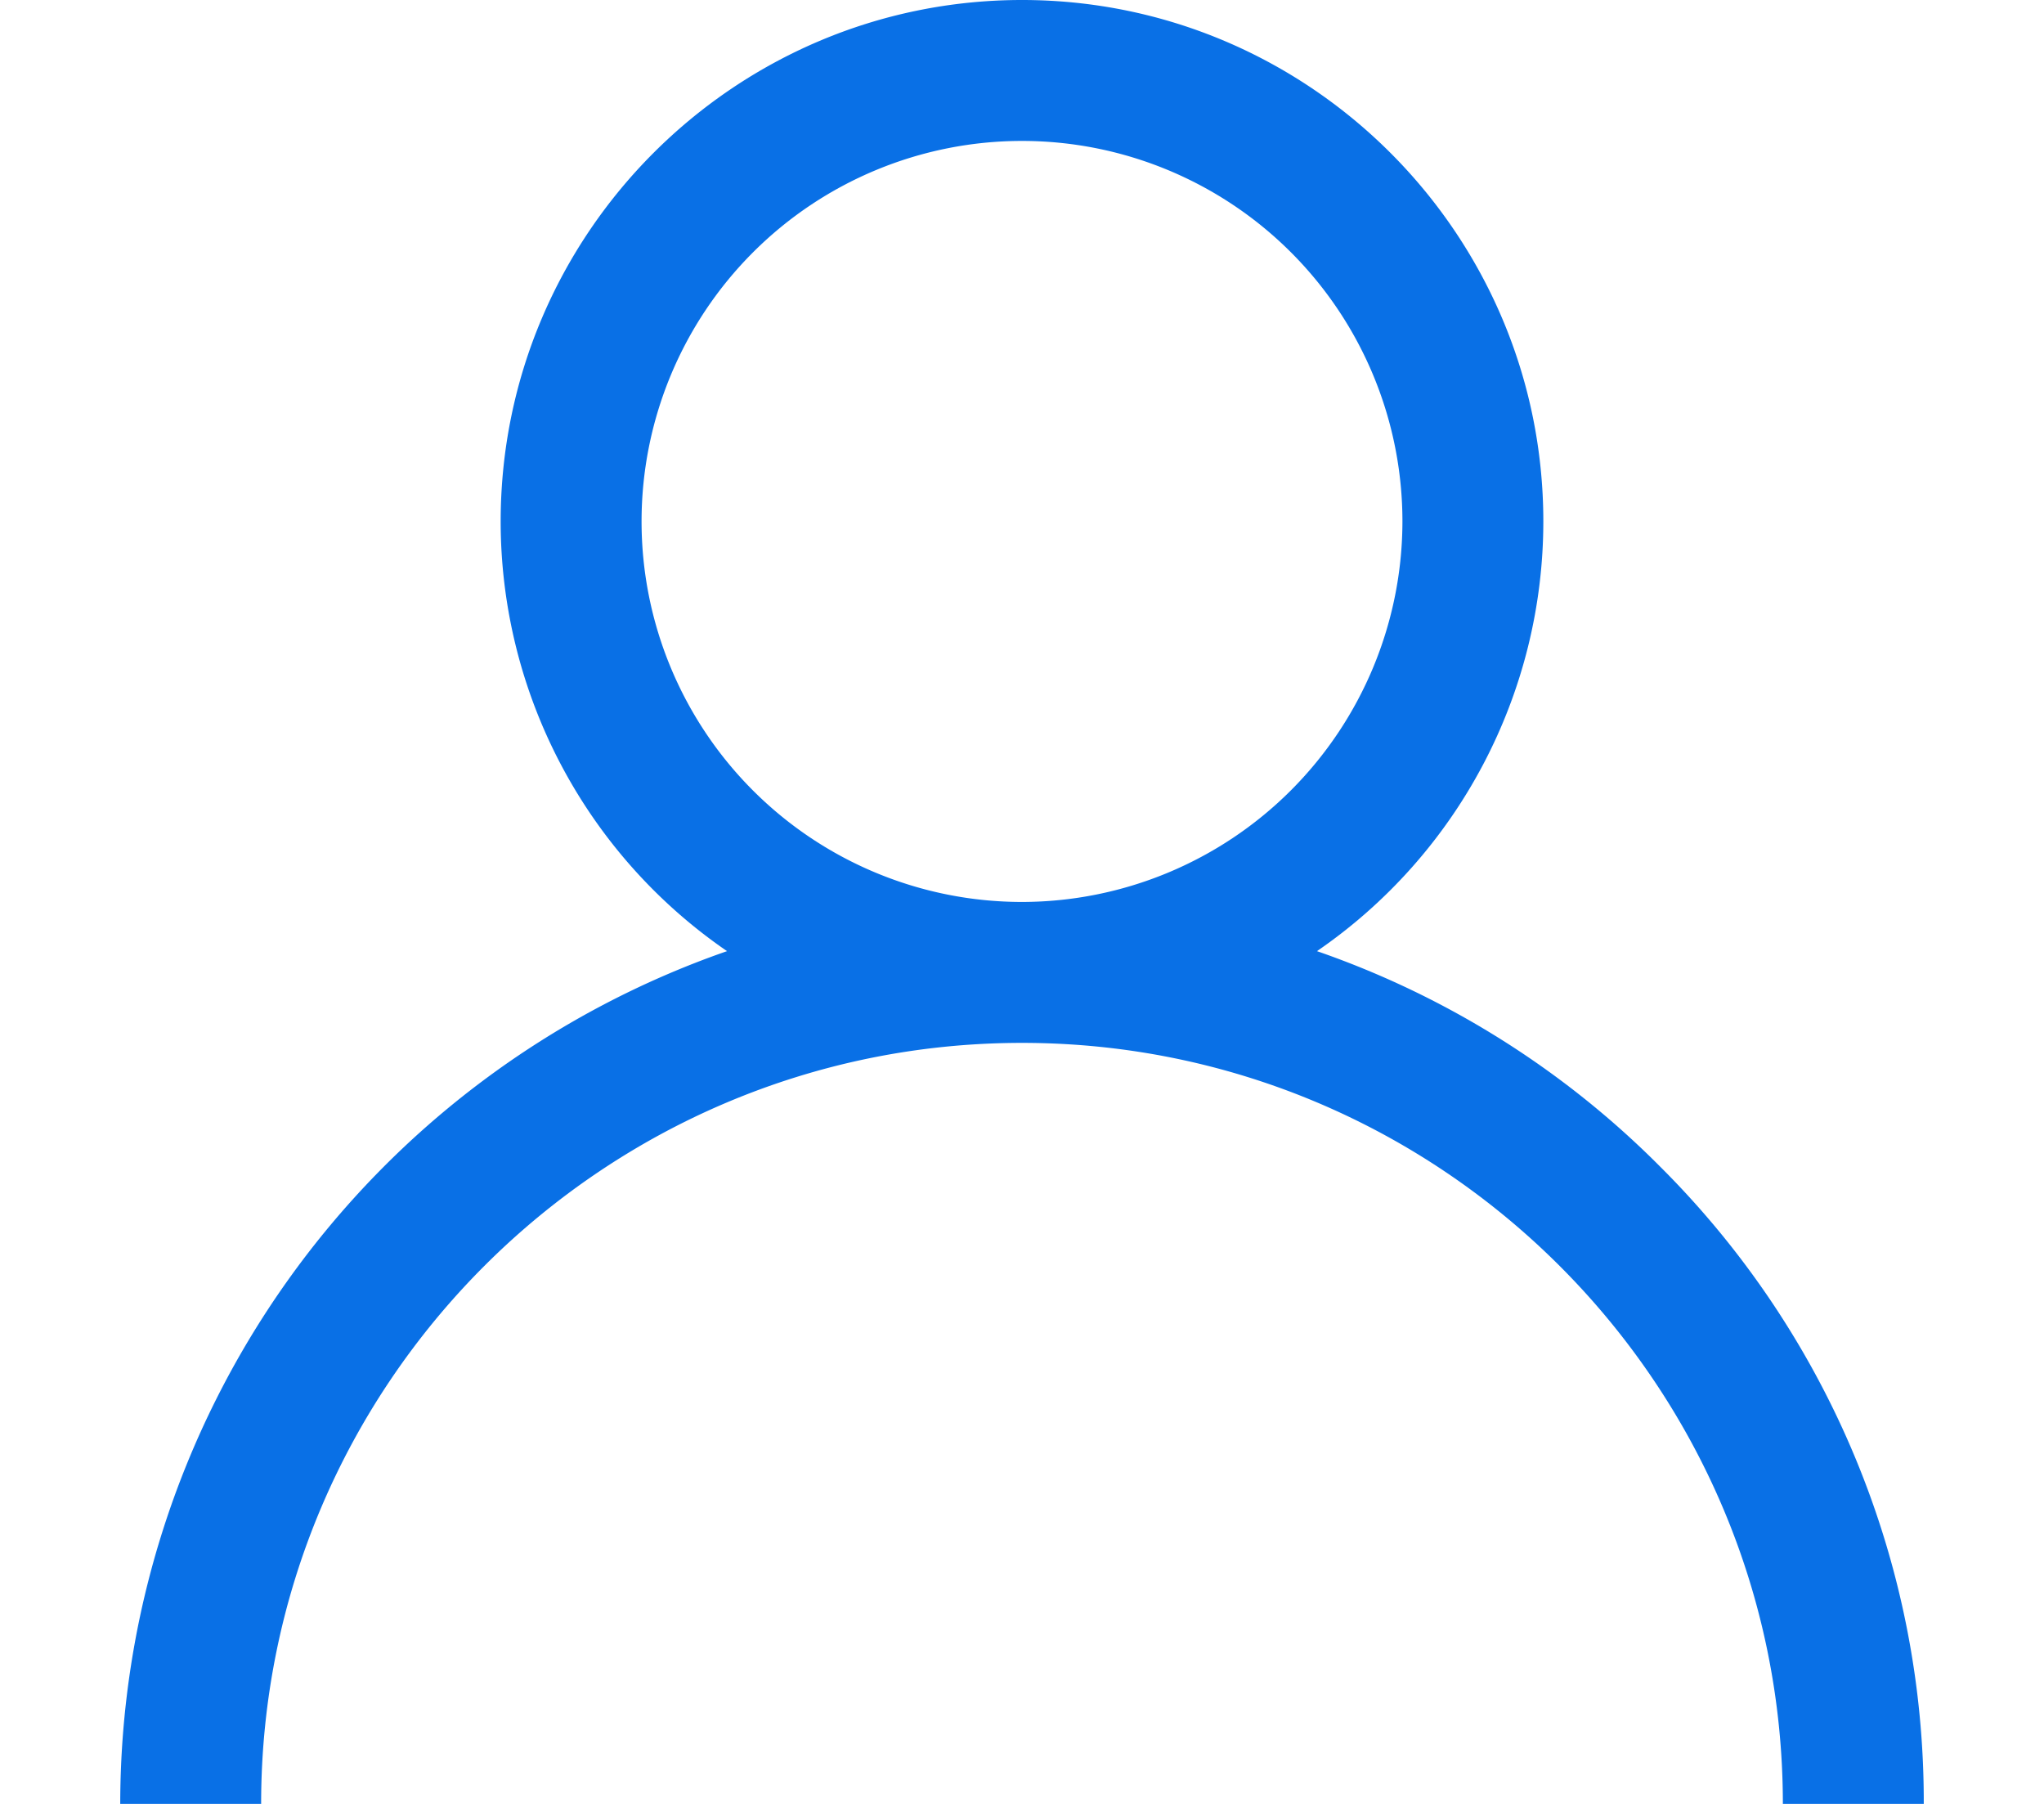 <svg width="17" height="15" xmlns="http://www.w3.org/2000/svg" viewBox="0 0 512 512"><title>user</title><path d="M437.02,330.98a255.018,255.018,0,0,0-97.281-61.018A147.947,147.947,0,0,0,404,148C404,66.393,337.607,0,256,0S108,66.393,108,148a147.945,147.945,0,0,0,64.262,121.962A256.405,256.405,0,0,0,0,512H40c0-119.103,96.897-216,216-216s216,96.897,216,216h40A254.331,254.331,0,0,0,437.02,330.98ZM256,256A108,108,0,1,1,364,148,108.122,108.122,0,0,1,256,256Z" style="fill:#0970e6"/></svg>